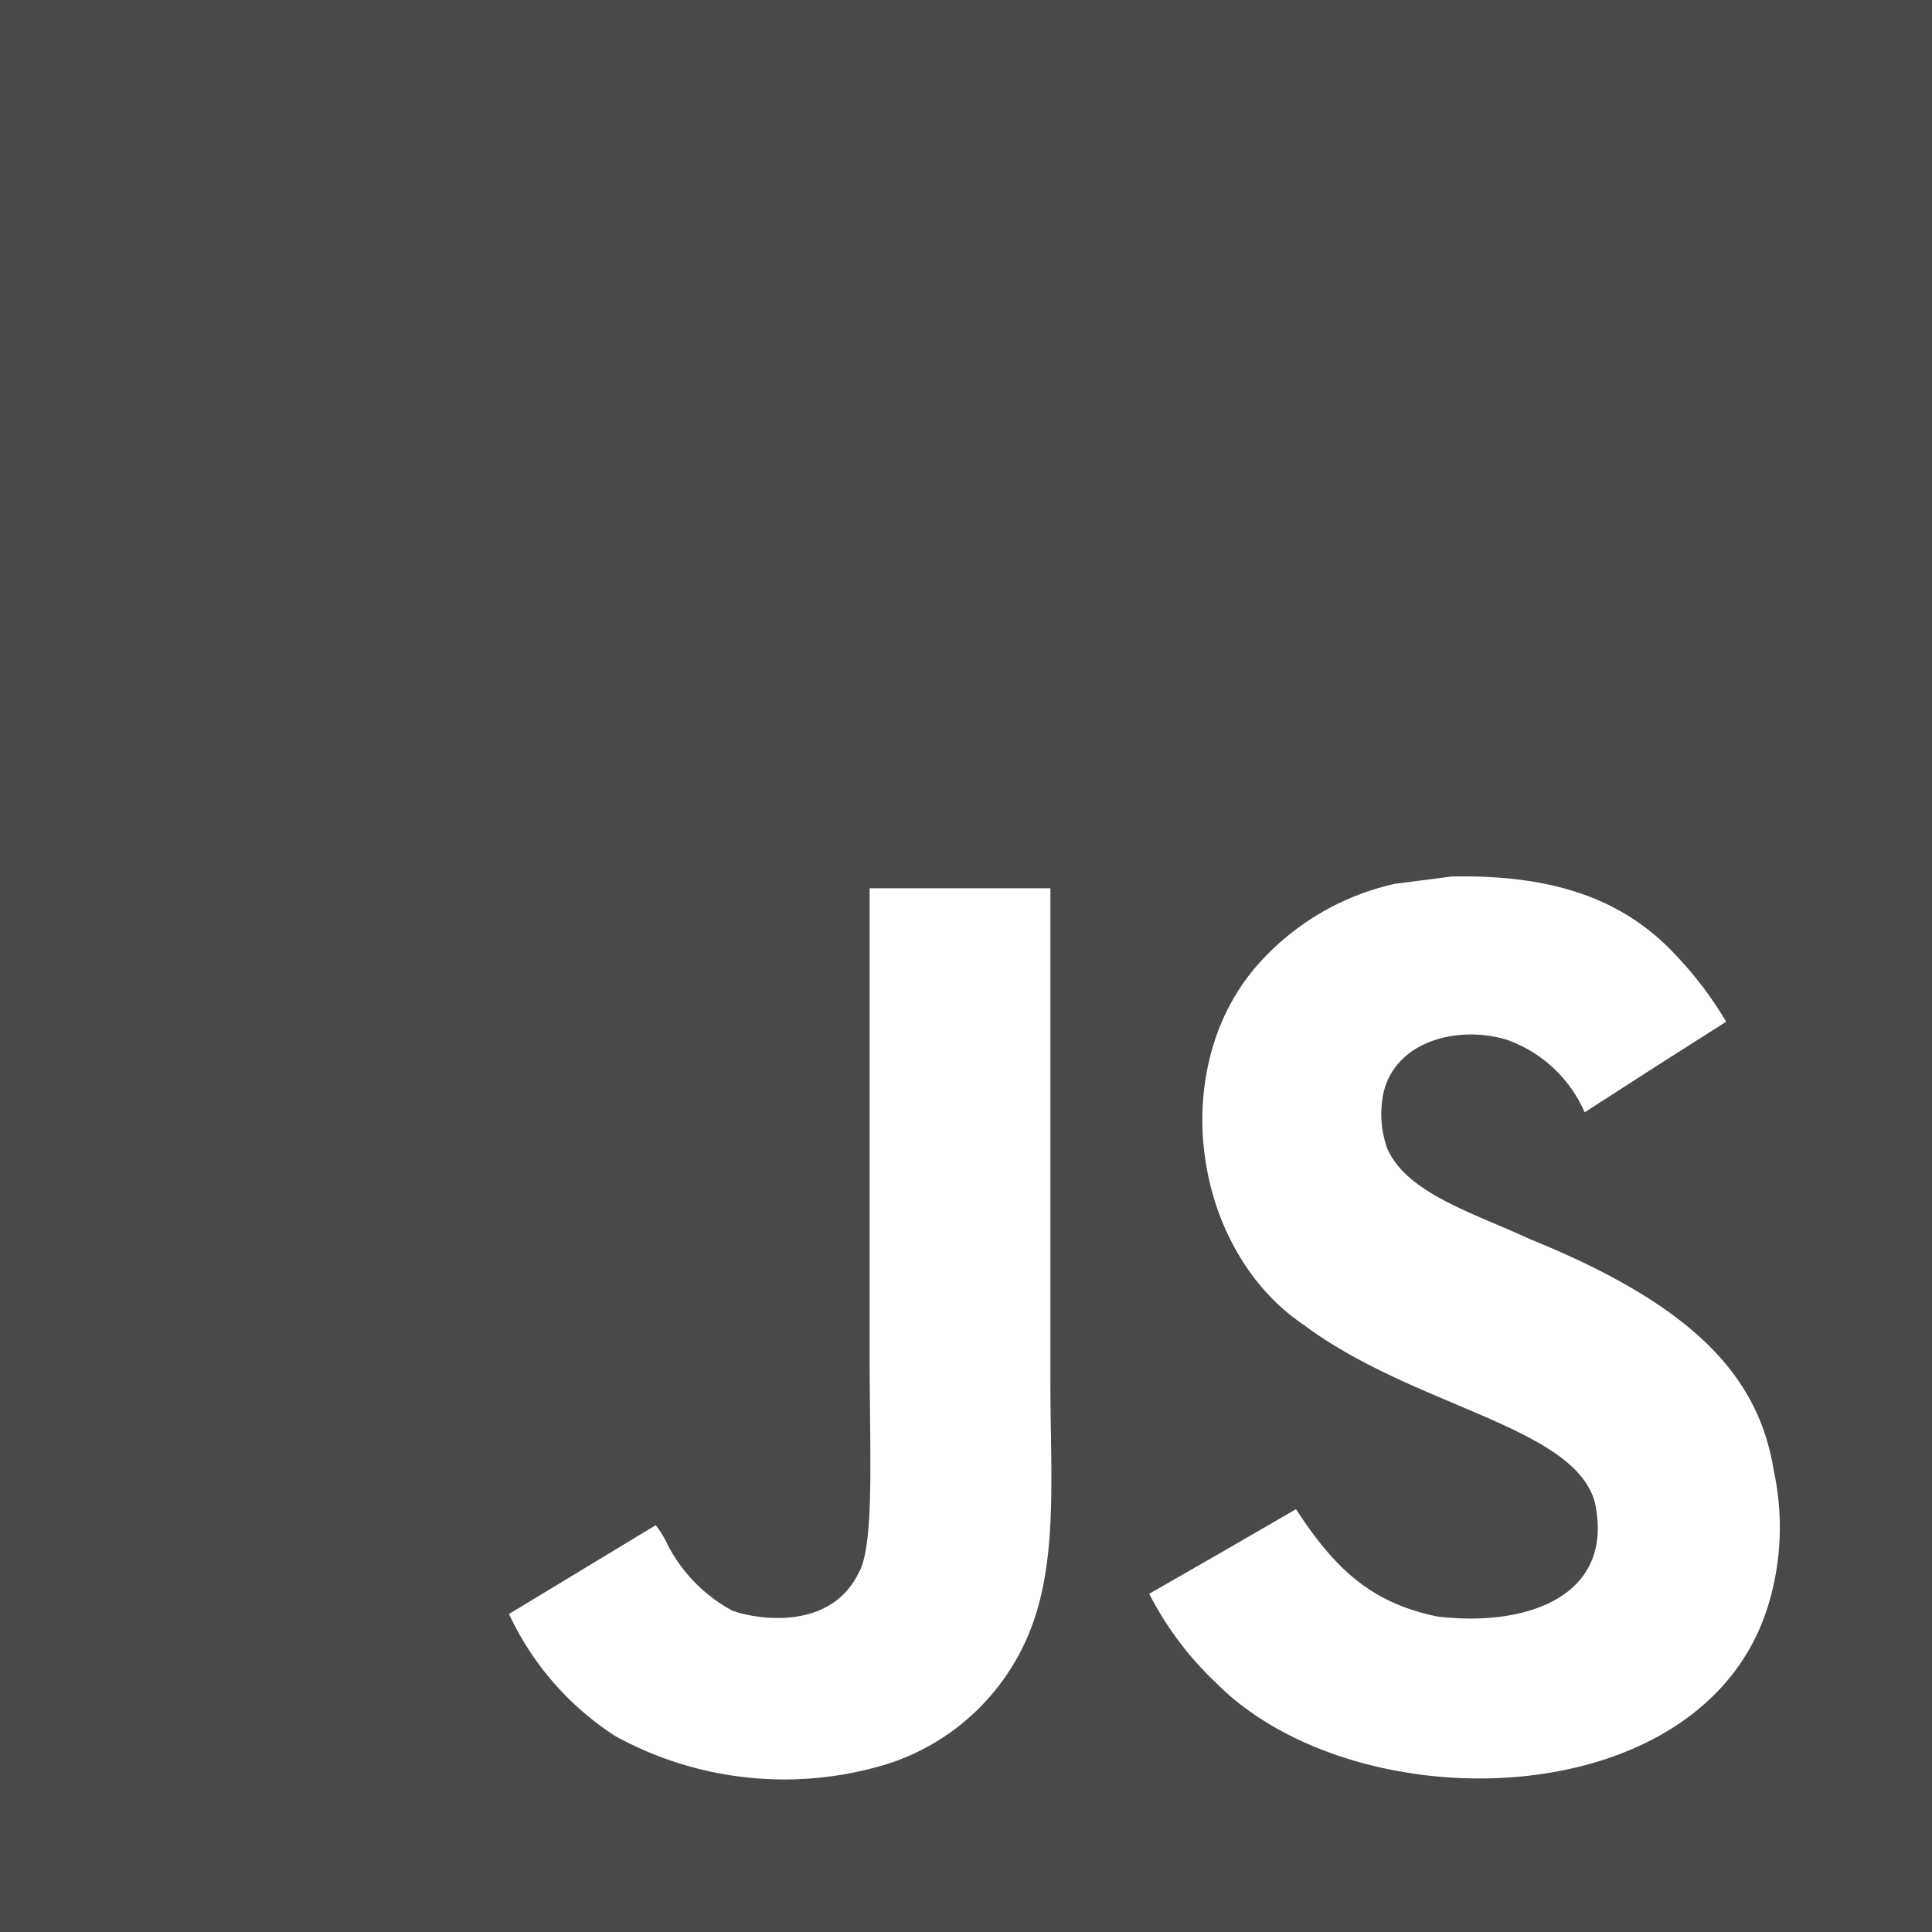 <svg xmlns="http://www.w3.org/2000/svg" viewBox="0 0 87 87"><defs><style>.cls-1{fill:#494949;}.cls-2{fill:#fff;}</style></defs><title>Asset 8javascript-logo</title><g id="Layer_2" data-name="Layer 2"><g id="Layer_1-2" data-name="Layer 1"><path class="cls-1" d="M0,0H87V87H0Z"/><path class="cls-2" d="M79.88,66.25c-.64-4-3.23-7.3-10.89-10.41-2.66-1.23-5.63-2.1-6.52-4.12a4.62,4.62,0,0,1-.16-2.55c.57-2.3,3.33-3,5.51-2.36a6,6,0,0,1,3.54,3.28c3.76-2.43,3.75-2.41,6.37-4.08a16.41,16.41,0,0,0-2.1-2.82c-2.26-2.52-5.34-3.82-10.26-3.72l-2.56.33a11.6,11.6,0,0,0-6.17,3.64c-4.12,4.67-2.94,12.85,2.07,16.22,4.94,3.7,12.19,4.55,13.11,8,.91,4.25-3.11,5.62-7.11,5.13-2.94-.61-4.58-2.11-6.35-4.83-3.26,1.89-3.26,1.89-6.61,3.81a14.74,14.74,0,0,0,3,4c6.31,6.39,22.08,6.08,24.91-3.6A12.06,12.06,0,0,0,79.88,66.25ZM47.3,40H39.16c0,7,0,14,0,21,0,4.48.23,8.58-.5,9.84C37.44,73.33,34.35,73,33,72.54a7,7,0,0,1-3-3.11,4.65,4.65,0,0,0-.47-.75l-6.61,4a13.15,13.15,0,0,0,4.79,5.5,15.81,15.81,0,0,0,11.63,1.43,10.27,10.27,0,0,0,6.57-5.15C47.71,71.1,47.31,67,47.3,62.39c0-7.46,0-14.92,0-22.4Z"/></g></g></svg>